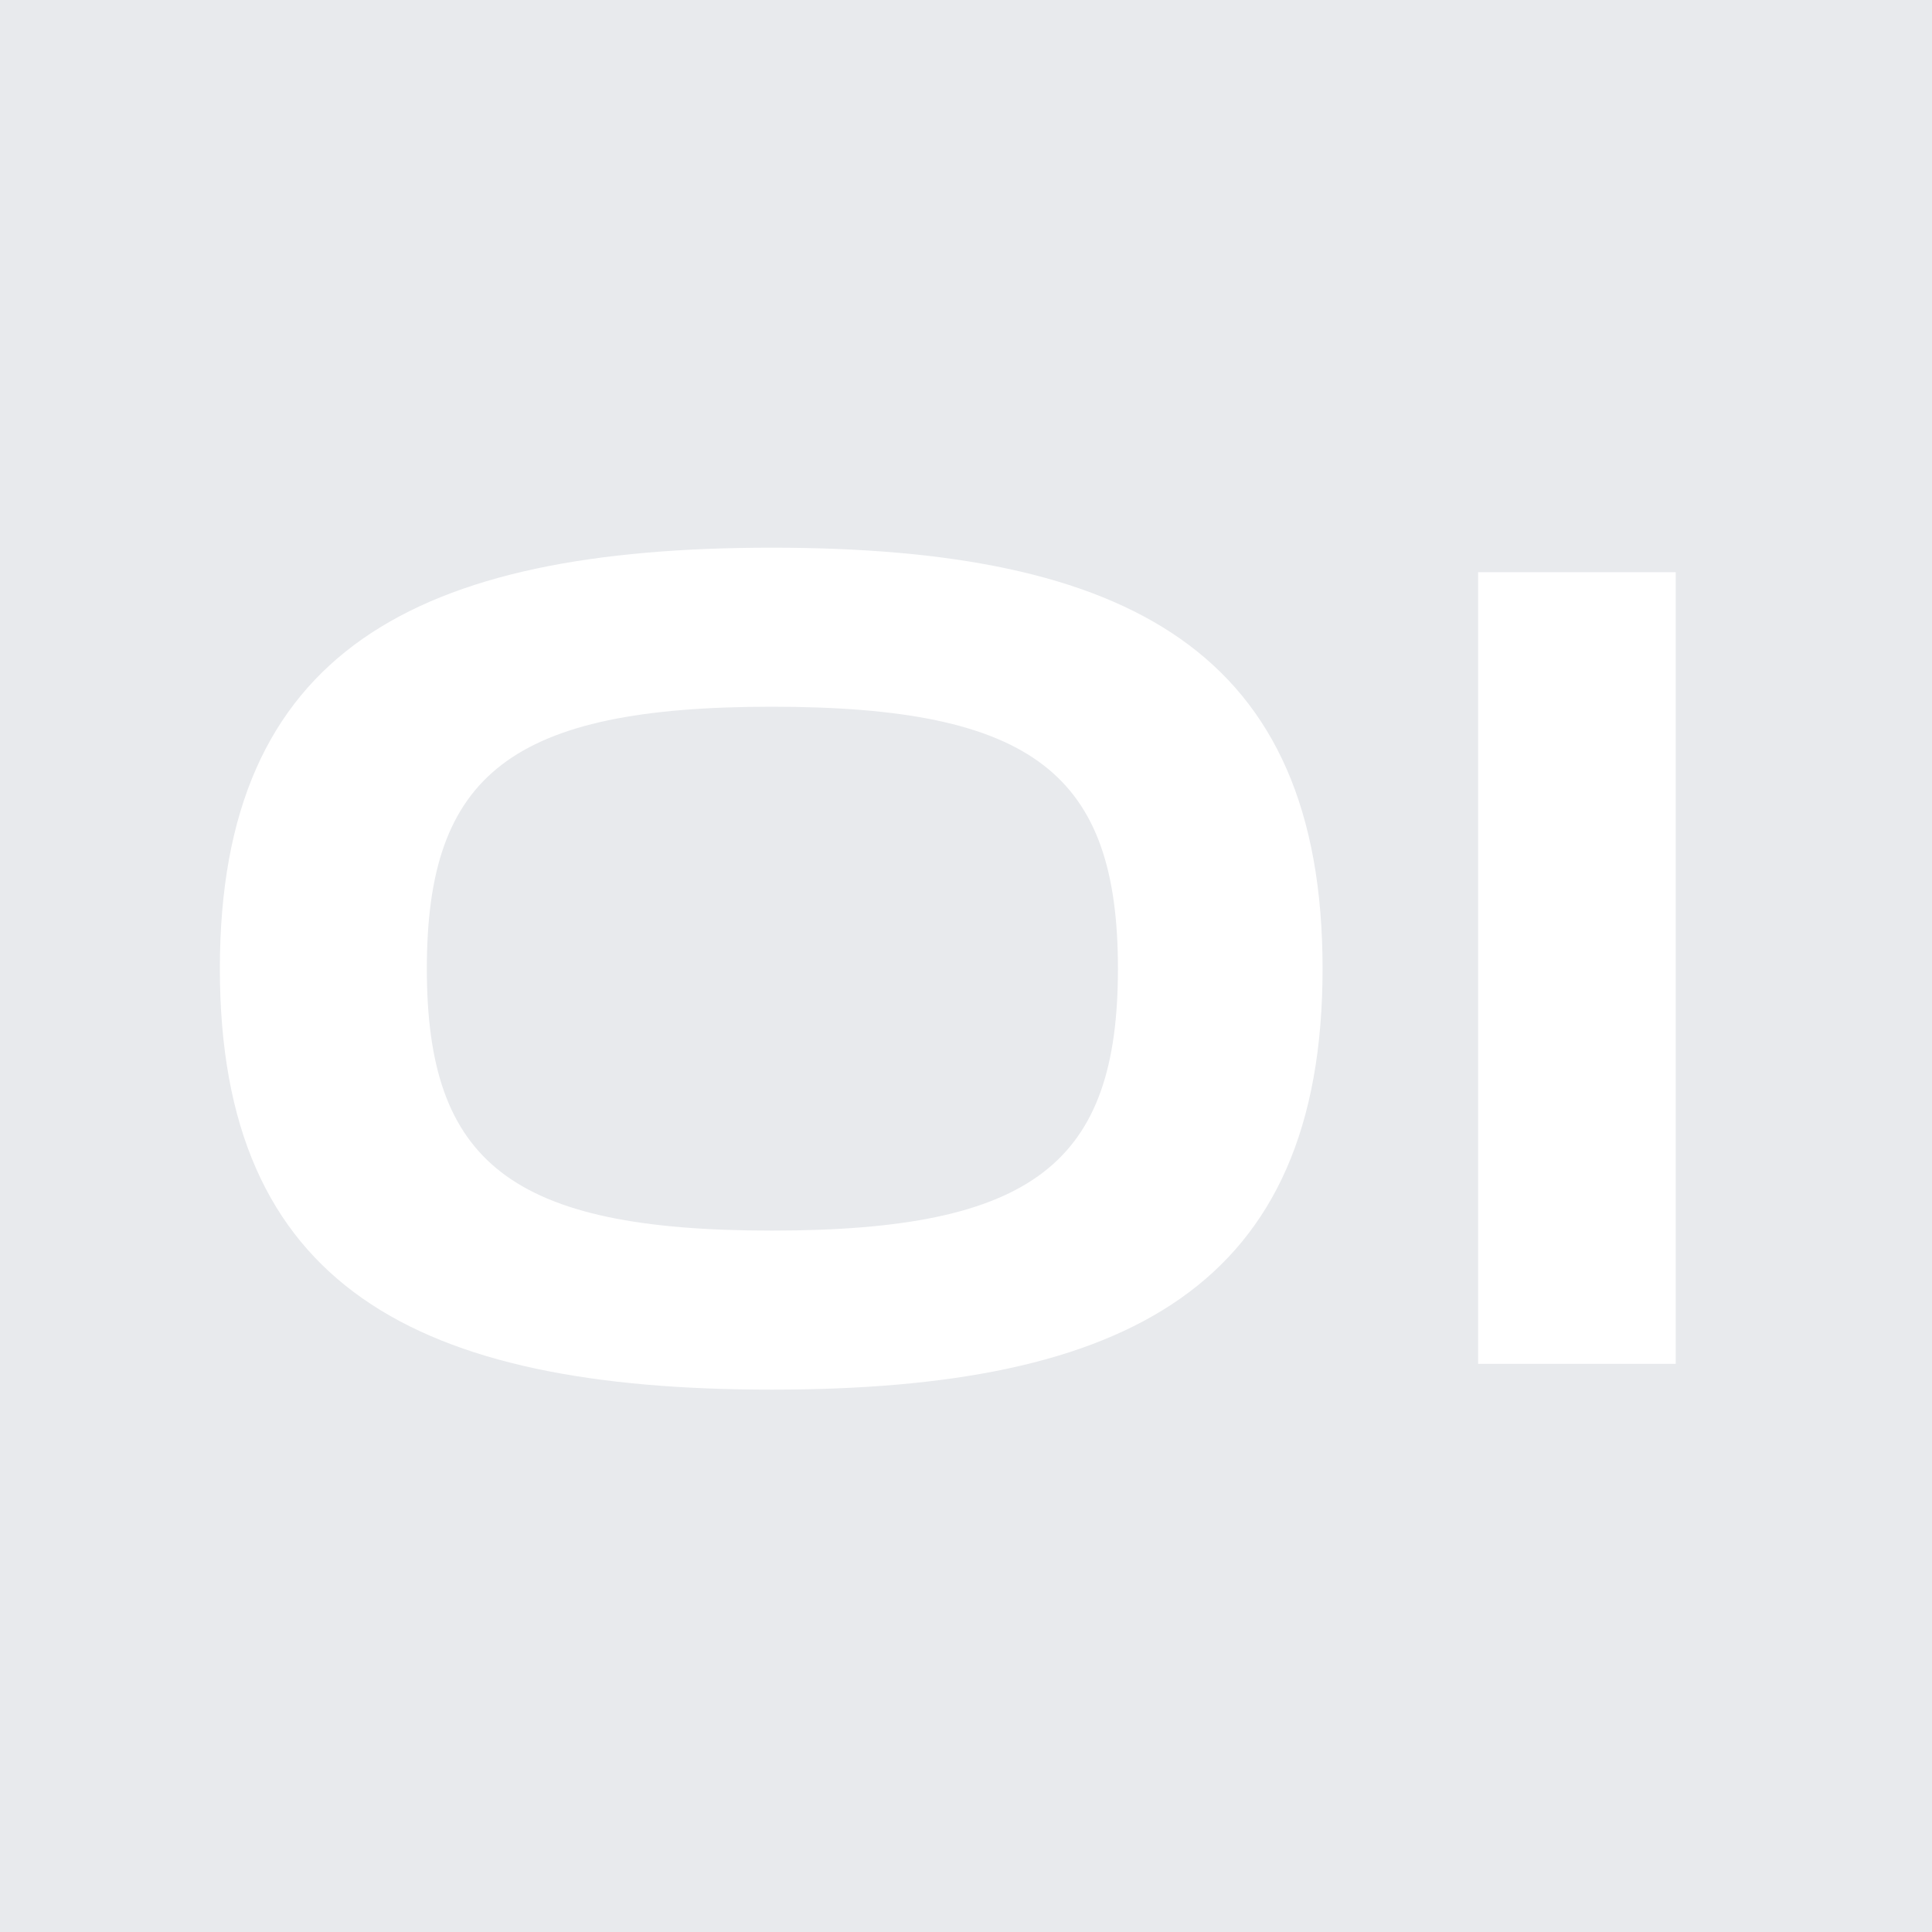 <svg width="180" height="180" viewBox="0 0 180 180" fill="none" xmlns="http://www.w3.org/2000/svg">
<rect x="0" y="0" width="180" height="180" fill="#333333" stroke="none"/>
<rect x="0.2" y="0.2" width="179.6" height="179.6" fill="#E8EAED"/>
<rect x="0.2" y="0.2" width="179.6" height="179.6" stroke="#E8EAED" stroke-width="0.4"/>
<path d="M71.907 129.469C38.788 129.469 20.484 119.882 20.484 90.248C20.484 60.615 38.788 51.027 71.907 51.027C105.027 51.027 123.221 60.615 123.221 90.248C123.221 119.882 105.027 129.469 71.907 129.469ZM71.907 65.844C47.612 65.844 39.768 72.163 39.768 90.248C39.768 108.333 47.612 114.652 71.907 114.652C96.311 114.652 104.156 108.333 104.156 90.248C104.156 72.163 96.311 65.844 71.907 65.844Z" fill="white"/>
<path d="M137.711 127.067V53.31H156.123V127.067H137.711Z" fill="white"/>
</svg>
